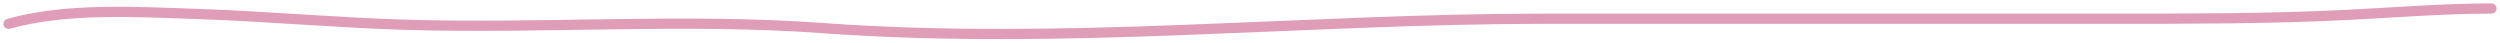 <?xml version="1.0" encoding="UTF-8"?> <svg xmlns="http://www.w3.org/2000/svg" width="294" height="5" viewBox="0 0 294 5" fill="none"><path d="M1 2.802C7.83 0.886 16.08 1.404 23.25 1.645C31.291 1.915 39.28 2.648 47.322 2.902C63.795 3.423 80.291 2.106 96.74 3.303C125.067 5.363 153.345 2.201 181.636 2.201C203.875 2.201 226.099 2.201 248.347 2.201C257.524 2.201 266.788 2.21 275.949 1.756C281.55 1.479 287.406 1 293 1" stroke="#E09DB7" stroke-width="1.2" stroke-linecap="round"></path></svg> 